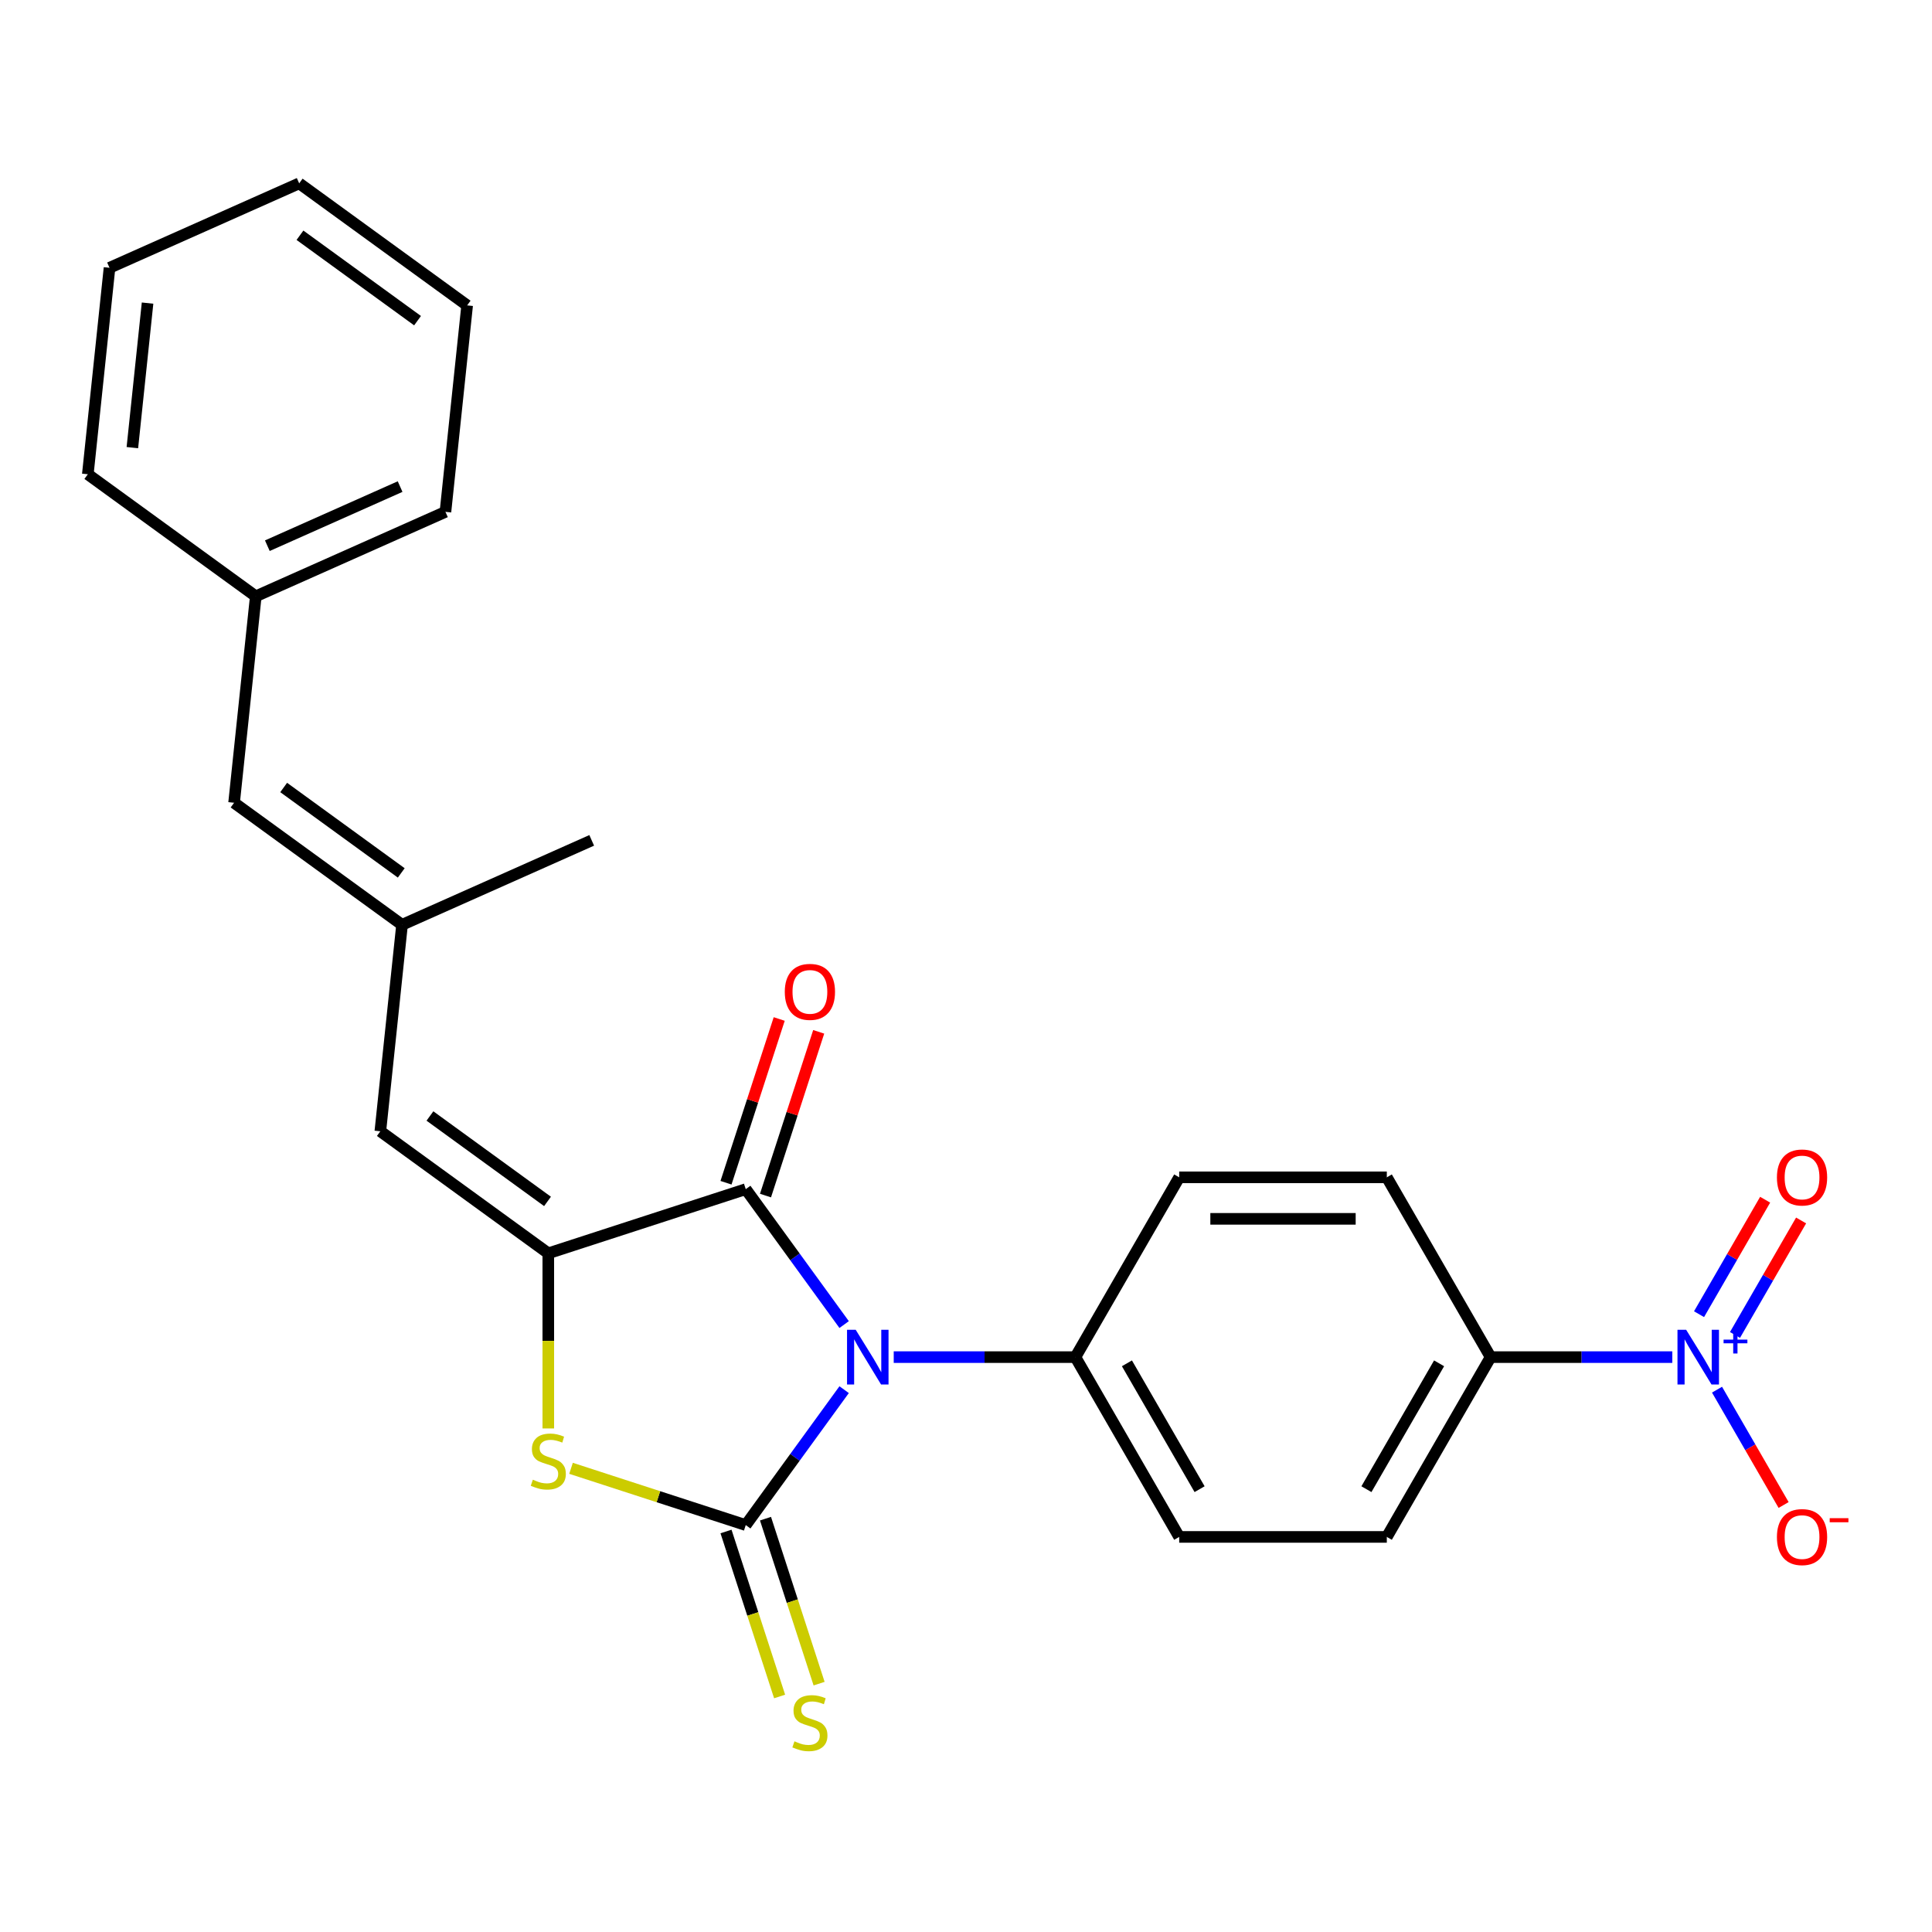 <?xml version='1.0' encoding='iso-8859-1'?>
<svg version='1.1' baseProfile='full'
              xmlns='http://www.w3.org/2000/svg'
                      xmlns:rdkit='http://www.rdkit.org/xml'
                      xmlns:xlink='http://www.w3.org/1999/xlink'
                  xml:space='preserve'
width='1000px' height='1000px' viewBox='0 0 1000 1000'>
<!-- END OF HEADER -->
<rect style='opacity:1.0;fill:#FFFFFF;stroke:none' width='1000' height='1000' x='0' y='0'> </rect>
<path class='bond-0' d='M 436.923,719.288 L 411.461,754.333' style='fill:none;fill-rule:evenodd;stroke:#0000FF;stroke-width:6px;stroke-linecap:butt;stroke-linejoin:miter;stroke-opacity:1' />
<path class='bond-0' d='M 411.461,754.333 L 386,789.379' style='fill:none;fill-rule:evenodd;stroke:#000000;stroke-width:6px;stroke-linecap:butt;stroke-linejoin:miter;stroke-opacity:1' />
<path class='bond-1' d='M 436.923,685.595 L 411.461,650.55' style='fill:none;fill-rule:evenodd;stroke:#0000FF;stroke-width:6px;stroke-linecap:butt;stroke-linejoin:miter;stroke-opacity:1' />
<path class='bond-1' d='M 411.461,650.55 L 386,615.505' style='fill:none;fill-rule:evenodd;stroke:#000000;stroke-width:6px;stroke-linecap:butt;stroke-linejoin:miter;stroke-opacity:1' />
<path class='bond-6' d='M 462.589,702.442 L 509.606,702.442' style='fill:none;fill-rule:evenodd;stroke:#0000FF;stroke-width:6px;stroke-linecap:butt;stroke-linejoin:miter;stroke-opacity:1' />
<path class='bond-6' d='M 509.606,702.442 L 556.623,702.442' style='fill:none;fill-rule:evenodd;stroke:#000000;stroke-width:6px;stroke-linecap:butt;stroke-linejoin:miter;stroke-opacity:1' />
<path class='bond-3' d='M 386,789.379 L 340.783,774.687' style='fill:none;fill-rule:evenodd;stroke:#000000;stroke-width:6px;stroke-linecap:butt;stroke-linejoin:miter;stroke-opacity:1' />
<path class='bond-3' d='M 340.783,774.687 L 295.566,759.995' style='fill:none;fill-rule:evenodd;stroke:#CCCC00;stroke-width:6px;stroke-linecap:butt;stroke-linejoin:miter;stroke-opacity:1' />
<path class='bond-7' d='M 375.78,792.699 L 389.653,835.396' style='fill:none;fill-rule:evenodd;stroke:#000000;stroke-width:6px;stroke-linecap:butt;stroke-linejoin:miter;stroke-opacity:1' />
<path class='bond-7' d='M 389.653,835.396 L 403.526,878.093' style='fill:none;fill-rule:evenodd;stroke:#CCCC00;stroke-width:6px;stroke-linecap:butt;stroke-linejoin:miter;stroke-opacity:1' />
<path class='bond-7' d='M 396.22,786.058 L 410.093,828.755' style='fill:none;fill-rule:evenodd;stroke:#000000;stroke-width:6px;stroke-linecap:butt;stroke-linejoin:miter;stroke-opacity:1' />
<path class='bond-7' d='M 410.093,828.755 L 423.966,871.452' style='fill:none;fill-rule:evenodd;stroke:#CCCC00;stroke-width:6px;stroke-linecap:butt;stroke-linejoin:miter;stroke-opacity:1' />
<path class='bond-2' d='M 386,615.505 L 283.799,648.712' style='fill:none;fill-rule:evenodd;stroke:#000000;stroke-width:6px;stroke-linecap:butt;stroke-linejoin:miter;stroke-opacity:1' />
<path class='bond-13' d='M 396.22,618.826 L 409.989,576.449' style='fill:none;fill-rule:evenodd;stroke:#000000;stroke-width:6px;stroke-linecap:butt;stroke-linejoin:miter;stroke-opacity:1' />
<path class='bond-13' d='M 409.989,576.449 L 423.758,534.072' style='fill:none;fill-rule:evenodd;stroke:#FF0000;stroke-width:6px;stroke-linecap:butt;stroke-linejoin:miter;stroke-opacity:1' />
<path class='bond-13' d='M 375.78,612.184 L 389.549,569.808' style='fill:none;fill-rule:evenodd;stroke:#000000;stroke-width:6px;stroke-linecap:butt;stroke-linejoin:miter;stroke-opacity:1' />
<path class='bond-13' d='M 389.549,569.808 L 403.318,527.431' style='fill:none;fill-rule:evenodd;stroke:#FF0000;stroke-width:6px;stroke-linecap:butt;stroke-linejoin:miter;stroke-opacity:1' />
<path class='bond-5' d='M 283.799,648.712 L 196.863,585.549' style='fill:none;fill-rule:evenodd;stroke:#000000;stroke-width:6px;stroke-linecap:butt;stroke-linejoin:miter;stroke-opacity:1' />
<path class='bond-5' d='M 283.392,621.85 L 222.536,577.636' style='fill:none;fill-rule:evenodd;stroke:#000000;stroke-width:6px;stroke-linecap:butt;stroke-linejoin:miter;stroke-opacity:1' />
<path class='bond-25' d='M 283.799,648.712 L 283.799,694.039' style='fill:none;fill-rule:evenodd;stroke:#000000;stroke-width:6px;stroke-linecap:butt;stroke-linejoin:miter;stroke-opacity:1' />
<path class='bond-25' d='M 283.799,694.039 L 283.799,739.365' style='fill:none;fill-rule:evenodd;stroke:#CCCC00;stroke-width:6px;stroke-linecap:butt;stroke-linejoin:miter;stroke-opacity:1' />
<path class='bond-4' d='M 865.575,702.442 L 818.559,702.442' style='fill:none;fill-rule:evenodd;stroke:#0000FF;stroke-width:6px;stroke-linecap:butt;stroke-linejoin:miter;stroke-opacity:1' />
<path class='bond-4' d='M 818.559,702.442 L 771.542,702.442' style='fill:none;fill-rule:evenodd;stroke:#000000;stroke-width:6px;stroke-linecap:butt;stroke-linejoin:miter;stroke-opacity:1' />
<path class='bond-10' d='M 888.728,719.288 L 905.961,749.136' style='fill:none;fill-rule:evenodd;stroke:#0000FF;stroke-width:6px;stroke-linecap:butt;stroke-linejoin:miter;stroke-opacity:1' />
<path class='bond-10' d='M 905.961,749.136 L 923.194,778.985' style='fill:none;fill-rule:evenodd;stroke:#FF0000;stroke-width:6px;stroke-linecap:butt;stroke-linejoin:miter;stroke-opacity:1' />
<path class='bond-12' d='M 898.034,690.968 L 915.14,661.34' style='fill:none;fill-rule:evenodd;stroke:#0000FF;stroke-width:6px;stroke-linecap:butt;stroke-linejoin:miter;stroke-opacity:1' />
<path class='bond-12' d='M 915.14,661.34 L 932.246,631.712' style='fill:none;fill-rule:evenodd;stroke:#FF0000;stroke-width:6px;stroke-linecap:butt;stroke-linejoin:miter;stroke-opacity:1' />
<path class='bond-12' d='M 879.422,680.222 L 896.528,650.594' style='fill:none;fill-rule:evenodd;stroke:#0000FF;stroke-width:6px;stroke-linecap:butt;stroke-linejoin:miter;stroke-opacity:1' />
<path class='bond-12' d='M 896.528,650.594 L 913.633,620.966' style='fill:none;fill-rule:evenodd;stroke:#FF0000;stroke-width:6px;stroke-linecap:butt;stroke-linejoin:miter;stroke-opacity:1' />
<path class='bond-8' d='M 196.863,585.549 L 208.095,478.678' style='fill:none;fill-rule:evenodd;stroke:#000000;stroke-width:6px;stroke-linecap:butt;stroke-linejoin:miter;stroke-opacity:1' />
<path class='bond-14' d='M 556.623,702.442 L 610.352,609.379' style='fill:none;fill-rule:evenodd;stroke:#000000;stroke-width:6px;stroke-linecap:butt;stroke-linejoin:miter;stroke-opacity:1' />
<path class='bond-15' d='M 556.623,702.442 L 610.352,795.505' style='fill:none;fill-rule:evenodd;stroke:#000000;stroke-width:6px;stroke-linecap:butt;stroke-linejoin:miter;stroke-opacity:1' />
<path class='bond-15' d='M 583.295,705.655 L 620.906,770.799' style='fill:none;fill-rule:evenodd;stroke:#000000;stroke-width:6px;stroke-linecap:butt;stroke-linejoin:miter;stroke-opacity:1' />
<path class='bond-11' d='M 208.095,478.678 L 121.159,415.515' style='fill:none;fill-rule:evenodd;stroke:#000000;stroke-width:6px;stroke-linecap:butt;stroke-linejoin:miter;stroke-opacity:1' />
<path class='bond-11' d='M 207.688,451.816 L 146.832,407.602' style='fill:none;fill-rule:evenodd;stroke:#000000;stroke-width:6px;stroke-linecap:butt;stroke-linejoin:miter;stroke-opacity:1' />
<path class='bond-19' d='M 208.095,478.678 L 306.265,434.97' style='fill:none;fill-rule:evenodd;stroke:#000000;stroke-width:6px;stroke-linecap:butt;stroke-linejoin:miter;stroke-opacity:1' />
<path class='bond-9' d='M 771.542,702.442 L 717.812,795.505' style='fill:none;fill-rule:evenodd;stroke:#000000;stroke-width:6px;stroke-linecap:butt;stroke-linejoin:miter;stroke-opacity:1' />
<path class='bond-9' d='M 744.87,705.655 L 707.259,770.799' style='fill:none;fill-rule:evenodd;stroke:#000000;stroke-width:6px;stroke-linecap:butt;stroke-linejoin:miter;stroke-opacity:1' />
<path class='bond-26' d='M 771.542,702.442 L 717.812,609.379' style='fill:none;fill-rule:evenodd;stroke:#000000;stroke-width:6px;stroke-linecap:butt;stroke-linejoin:miter;stroke-opacity:1' />
<path class='bond-18' d='M 121.159,415.515 L 132.391,308.644' style='fill:none;fill-rule:evenodd;stroke:#000000;stroke-width:6px;stroke-linecap:butt;stroke-linejoin:miter;stroke-opacity:1' />
<path class='bond-16' d='M 610.352,609.379 L 717.812,609.379' style='fill:none;fill-rule:evenodd;stroke:#000000;stroke-width:6px;stroke-linecap:butt;stroke-linejoin:miter;stroke-opacity:1' />
<path class='bond-16' d='M 626.471,630.871 L 701.693,630.871' style='fill:none;fill-rule:evenodd;stroke:#000000;stroke-width:6px;stroke-linecap:butt;stroke-linejoin:miter;stroke-opacity:1' />
<path class='bond-17' d='M 610.352,795.505 L 717.812,795.505' style='fill:none;fill-rule:evenodd;stroke:#000000;stroke-width:6px;stroke-linecap:butt;stroke-linejoin:miter;stroke-opacity:1' />
<path class='bond-20' d='M 132.391,308.644 L 230.561,264.936' style='fill:none;fill-rule:evenodd;stroke:#000000;stroke-width:6px;stroke-linecap:butt;stroke-linejoin:miter;stroke-opacity:1' />
<path class='bond-20' d='M 138.375,282.454 L 207.094,251.858' style='fill:none;fill-rule:evenodd;stroke:#000000;stroke-width:6px;stroke-linecap:butt;stroke-linejoin:miter;stroke-opacity:1' />
<path class='bond-21' d='M 132.391,308.644 L 45.455,245.48' style='fill:none;fill-rule:evenodd;stroke:#000000;stroke-width:6px;stroke-linecap:butt;stroke-linejoin:miter;stroke-opacity:1' />
<path class='bond-22' d='M 230.561,264.936 L 241.793,158.065' style='fill:none;fill-rule:evenodd;stroke:#000000;stroke-width:6px;stroke-linecap:butt;stroke-linejoin:miter;stroke-opacity:1' />
<path class='bond-23' d='M 45.455,245.48 L 56.687,138.609' style='fill:none;fill-rule:evenodd;stroke:#000000;stroke-width:6px;stroke-linecap:butt;stroke-linejoin:miter;stroke-opacity:1' />
<path class='bond-23' d='M 68.514,231.696 L 76.376,156.886' style='fill:none;fill-rule:evenodd;stroke:#000000;stroke-width:6px;stroke-linecap:butt;stroke-linejoin:miter;stroke-opacity:1' />
<path class='bond-27' d='M 241.793,158.065 L 154.856,94.901' style='fill:none;fill-rule:evenodd;stroke:#000000;stroke-width:6px;stroke-linecap:butt;stroke-linejoin:miter;stroke-opacity:1' />
<path class='bond-27' d='M 216.12,165.978 L 155.264,121.763' style='fill:none;fill-rule:evenodd;stroke:#000000;stroke-width:6px;stroke-linecap:butt;stroke-linejoin:miter;stroke-opacity:1' />
<path class='bond-24' d='M 56.687,138.609 L 154.856,94.901' style='fill:none;fill-rule:evenodd;stroke:#000000;stroke-width:6px;stroke-linecap:butt;stroke-linejoin:miter;stroke-opacity:1' />
<path  class='atom-0' d='M 442.903 688.282
L 452.183 703.282
Q 453.103 704.762, 454.583 707.442
Q 456.063 710.122, 456.143 710.282
L 456.143 688.282
L 459.903 688.282
L 459.903 716.602
L 456.023 716.602
L 446.063 700.202
Q 444.903 698.282, 443.663 696.082
Q 442.463 693.882, 442.103 693.202
L 442.103 716.602
L 438.423 716.602
L 438.423 688.282
L 442.903 688.282
' fill='#0000FF'/>
<path  class='atom-4' d='M 275.799 765.892
Q 276.119 766.012, 277.439 766.572
Q 278.759 767.132, 280.199 767.492
Q 281.679 767.812, 283.119 767.812
Q 285.799 767.812, 287.359 766.532
Q 288.919 765.212, 288.919 762.932
Q 288.919 761.372, 288.119 760.412
Q 287.359 759.452, 286.159 758.932
Q 284.959 758.412, 282.959 757.812
Q 280.439 757.052, 278.919 756.332
Q 277.439 755.612, 276.359 754.092
Q 275.319 752.572, 275.319 750.012
Q 275.319 746.452, 277.719 744.252
Q 280.159 742.052, 284.959 742.052
Q 288.239 742.052, 291.959 743.612
L 291.039 746.692
Q 287.639 745.292, 285.079 745.292
Q 282.319 745.292, 280.799 746.452
Q 279.279 747.572, 279.319 749.532
Q 279.319 751.052, 280.079 751.972
Q 280.879 752.892, 281.999 753.412
Q 283.159 753.932, 285.079 754.532
Q 287.639 755.332, 289.159 756.132
Q 290.679 756.932, 291.759 758.572
Q 292.879 760.172, 292.879 762.932
Q 292.879 766.852, 290.239 768.972
Q 287.639 771.052, 283.279 771.052
Q 280.759 771.052, 278.839 770.492
Q 276.959 769.972, 274.719 769.052
L 275.799 765.892
' fill='#CCCC00'/>
<path  class='atom-5' d='M 872.742 688.282
L 882.022 703.282
Q 882.942 704.762, 884.422 707.442
Q 885.902 710.122, 885.982 710.282
L 885.982 688.282
L 889.742 688.282
L 889.742 716.602
L 885.862 716.602
L 875.902 700.202
Q 874.742 698.282, 873.502 696.082
Q 872.302 693.882, 871.942 693.202
L 871.942 716.602
L 868.262 716.602
L 868.262 688.282
L 872.742 688.282
' fill='#0000FF'/>
<path  class='atom-5' d='M 892.118 693.387
L 897.107 693.387
L 897.107 688.133
L 899.325 688.133
L 899.325 693.387
L 904.447 693.387
L 904.447 695.287
L 899.325 695.287
L 899.325 700.567
L 897.107 700.567
L 897.107 695.287
L 892.118 695.287
L 892.118 693.387
' fill='#0000FF'/>
<path  class='atom-8' d='M 411.207 901.299
Q 411.527 901.419, 412.847 901.979
Q 414.167 902.539, 415.607 902.899
Q 417.087 903.219, 418.527 903.219
Q 421.207 903.219, 422.767 901.939
Q 424.327 900.619, 424.327 898.339
Q 424.327 896.779, 423.527 895.819
Q 422.767 894.859, 421.567 894.339
Q 420.367 893.819, 418.367 893.219
Q 415.847 892.459, 414.327 891.739
Q 412.847 891.019, 411.767 889.499
Q 410.727 887.979, 410.727 885.419
Q 410.727 881.859, 413.127 879.659
Q 415.567 877.459, 420.367 877.459
Q 423.647 877.459, 427.367 879.019
L 426.447 882.099
Q 423.047 880.699, 420.487 880.699
Q 417.727 880.699, 416.207 881.859
Q 414.687 882.979, 414.727 884.939
Q 414.727 886.459, 415.487 887.379
Q 416.287 888.299, 417.407 888.819
Q 418.567 889.339, 420.487 889.939
Q 423.047 890.739, 424.567 891.539
Q 426.087 892.339, 427.167 893.979
Q 428.287 895.579, 428.287 898.339
Q 428.287 902.259, 425.647 904.379
Q 423.047 906.459, 418.687 906.459
Q 416.167 906.459, 414.247 905.899
Q 412.367 905.379, 410.127 904.459
L 411.207 901.299
' fill='#CCCC00'/>
<path  class='atom-11' d='M 919.732 795.585
Q 919.732 788.785, 923.092 784.985
Q 926.452 781.185, 932.732 781.185
Q 939.012 781.185, 942.372 784.985
Q 945.732 788.785, 945.732 795.585
Q 945.732 802.465, 942.332 806.385
Q 938.932 810.265, 932.732 810.265
Q 926.492 810.265, 923.092 806.385
Q 919.732 802.505, 919.732 795.585
M 932.732 807.065
Q 937.052 807.065, 939.372 804.185
Q 941.732 801.265, 941.732 795.585
Q 941.732 790.025, 939.372 787.225
Q 937.052 784.385, 932.732 784.385
Q 928.412 784.385, 926.052 787.185
Q 923.732 789.985, 923.732 795.585
Q 923.732 801.305, 926.052 804.185
Q 928.412 807.065, 932.732 807.065
' fill='#FF0000'/>
<path  class='atom-11' d='M 947.052 785.807
L 956.74 785.807
L 956.74 787.919
L 947.052 787.919
L 947.052 785.807
' fill='#FF0000'/>
<path  class='atom-13' d='M 919.732 609.459
Q 919.732 602.659, 923.092 598.859
Q 926.452 595.059, 932.732 595.059
Q 939.012 595.059, 942.372 598.859
Q 945.732 602.659, 945.732 609.459
Q 945.732 616.339, 942.332 620.259
Q 938.932 624.139, 932.732 624.139
Q 926.492 624.139, 923.092 620.259
Q 919.732 616.379, 919.732 609.459
M 932.732 620.939
Q 937.052 620.939, 939.372 618.059
Q 941.732 615.139, 941.732 609.459
Q 941.732 603.899, 939.372 601.099
Q 937.052 598.259, 932.732 598.259
Q 928.412 598.259, 926.052 601.059
Q 923.732 603.859, 923.732 609.459
Q 923.732 615.179, 926.052 618.059
Q 928.412 620.939, 932.732 620.939
' fill='#FF0000'/>
<path  class='atom-14' d='M 406.207 513.385
Q 406.207 506.585, 409.567 502.785
Q 412.927 498.985, 419.207 498.985
Q 425.487 498.985, 428.847 502.785
Q 432.207 506.585, 432.207 513.385
Q 432.207 520.265, 428.807 524.185
Q 425.407 528.065, 419.207 528.065
Q 412.967 528.065, 409.567 524.185
Q 406.207 520.305, 406.207 513.385
M 419.207 524.865
Q 423.527 524.865, 425.847 521.985
Q 428.207 519.065, 428.207 513.385
Q 428.207 507.825, 425.847 505.025
Q 423.527 502.185, 419.207 502.185
Q 414.887 502.185, 412.527 504.985
Q 410.207 507.785, 410.207 513.385
Q 410.207 519.105, 412.527 521.985
Q 414.887 524.865, 419.207 524.865
' fill='#FF0000'/>
</svg>
